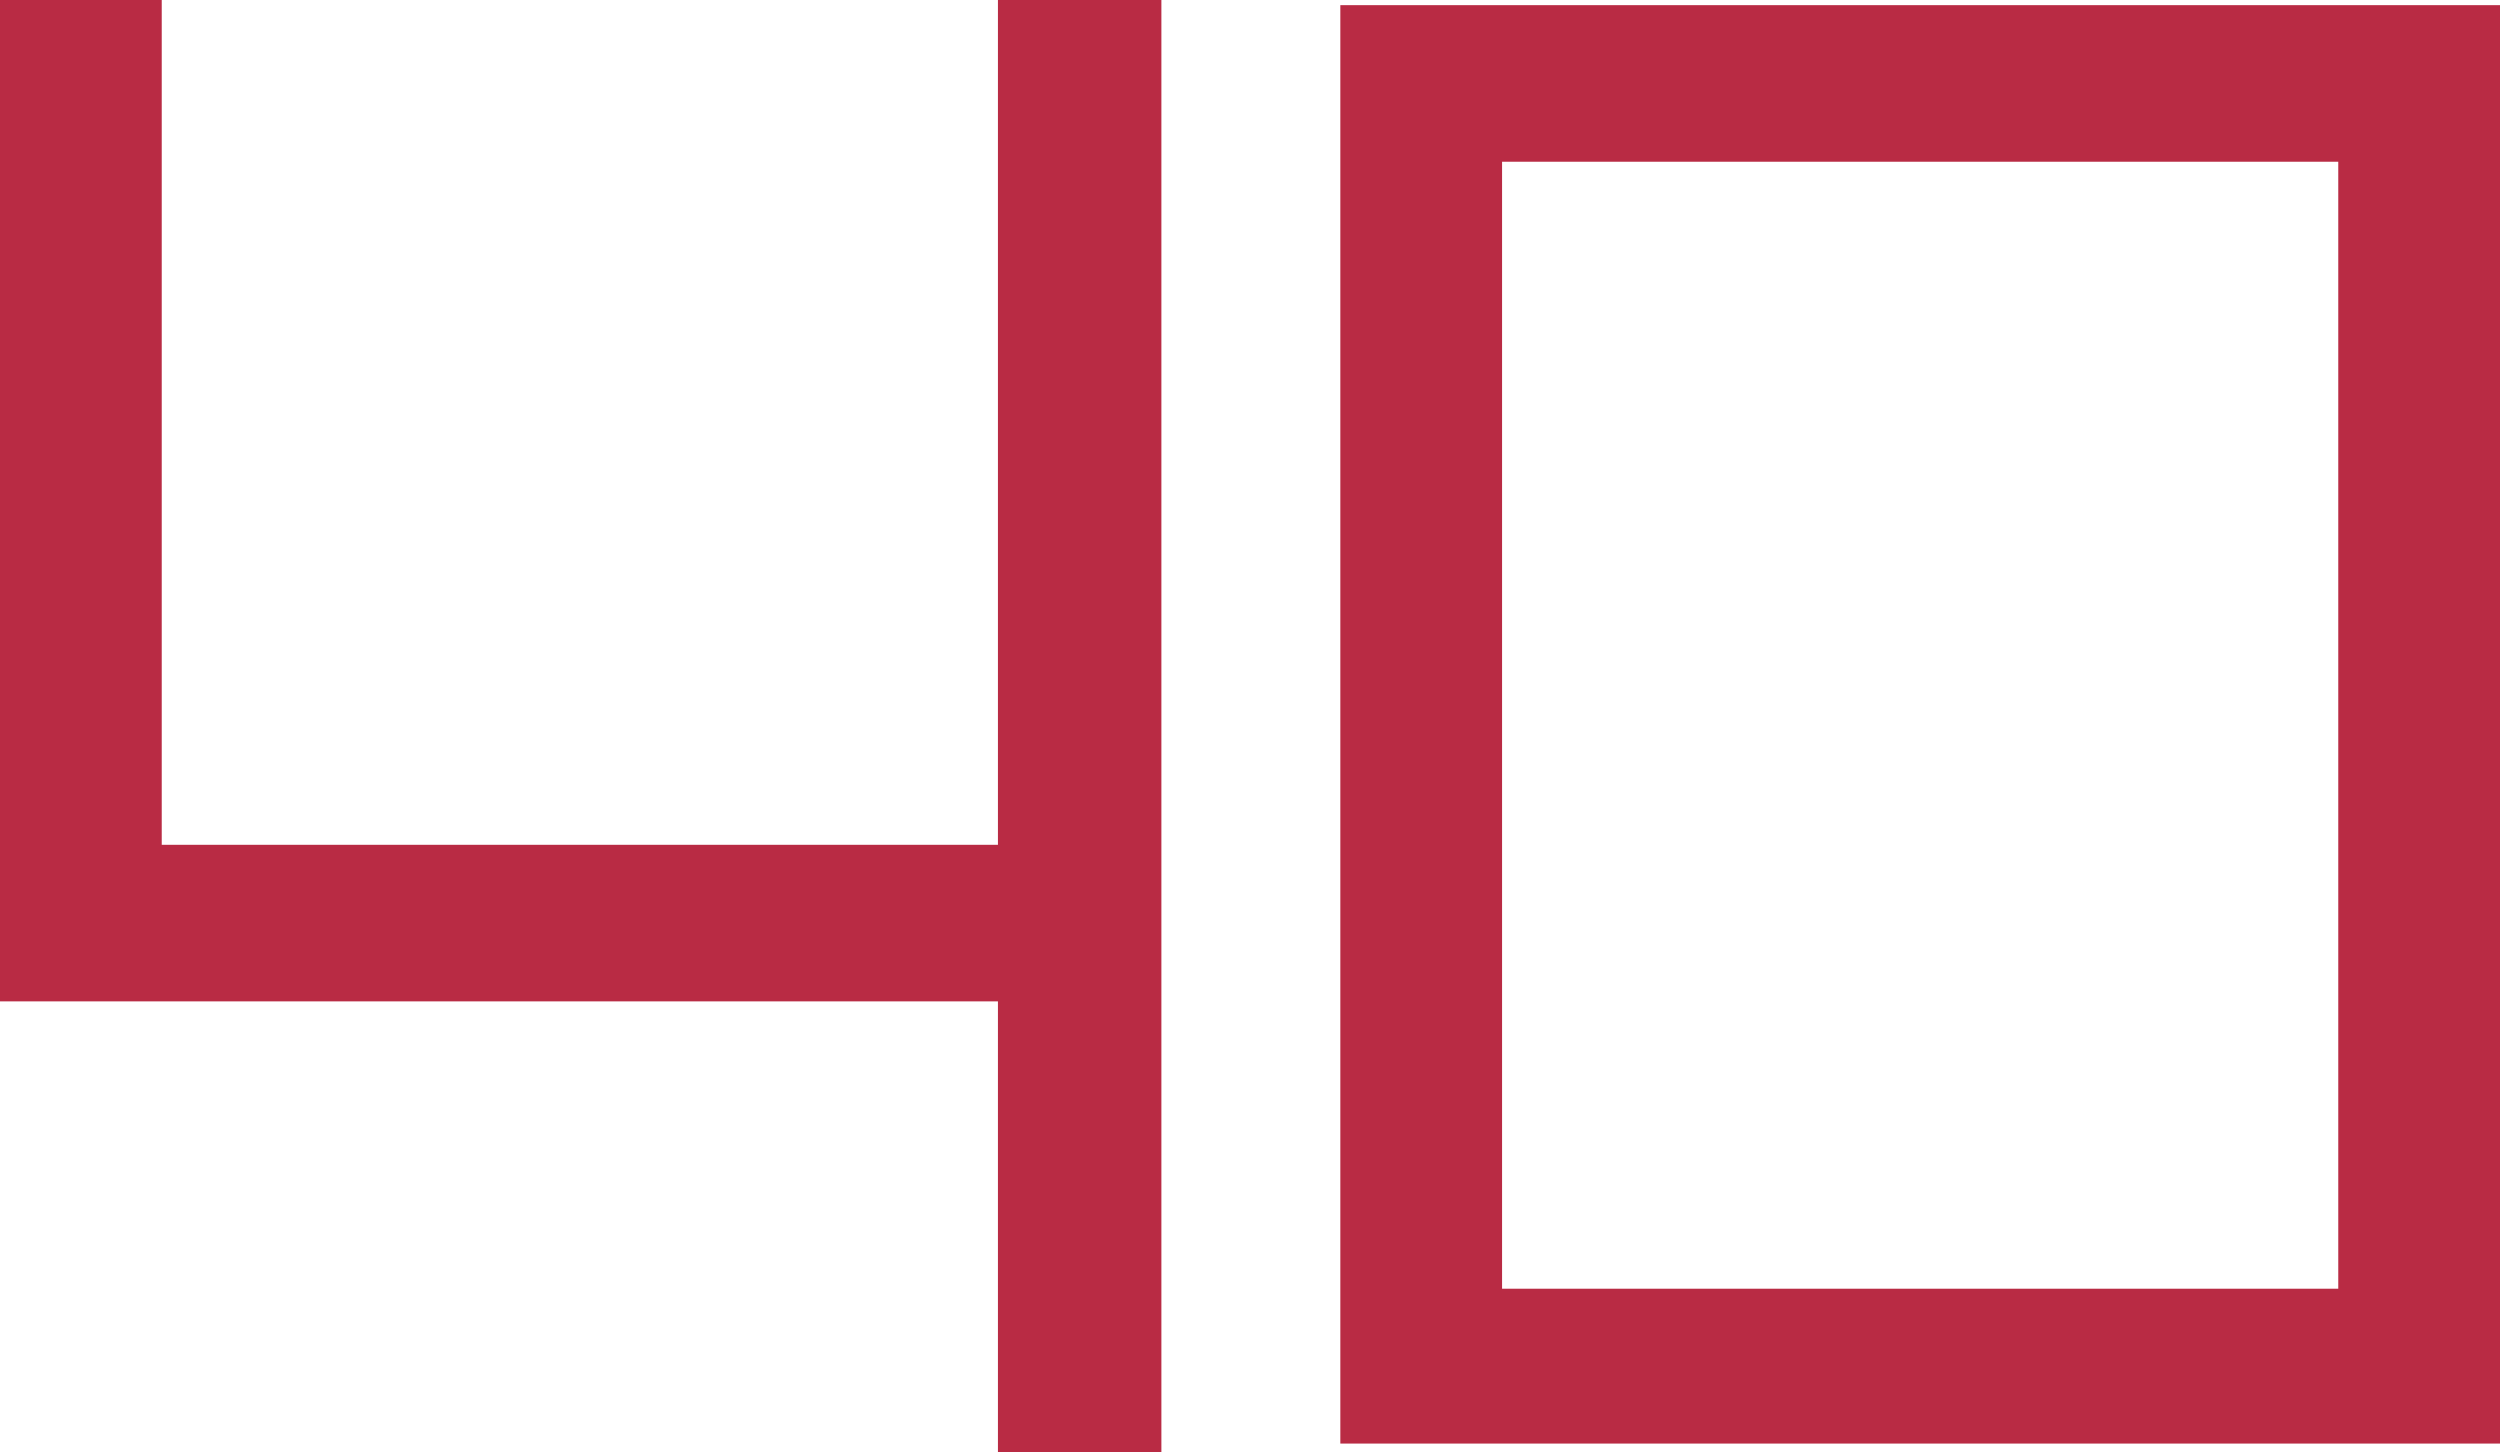 <svg xmlns="http://www.w3.org/2000/svg" width="58.12" height="33.76" viewBox="0 0 58.12 33.76">
  <defs>
    <style>
      .cls-1 {
        fill: #b92b44;
      }
    </style>
  </defs>
  <path id="路径_1241" data-name="路径 1241" class="cls-1" d="M-33.2,2.52V-31.24H-37V-11.6H-56.44V-31.24H-60.2V-7.96H-37V2.52Zm31.12-.2V-31.12H-29.04V2.32Zm-3.76-3.6H-25.28v-26.2H-5.84Z" transform="translate(60.2 31.24)"/>
</svg>
